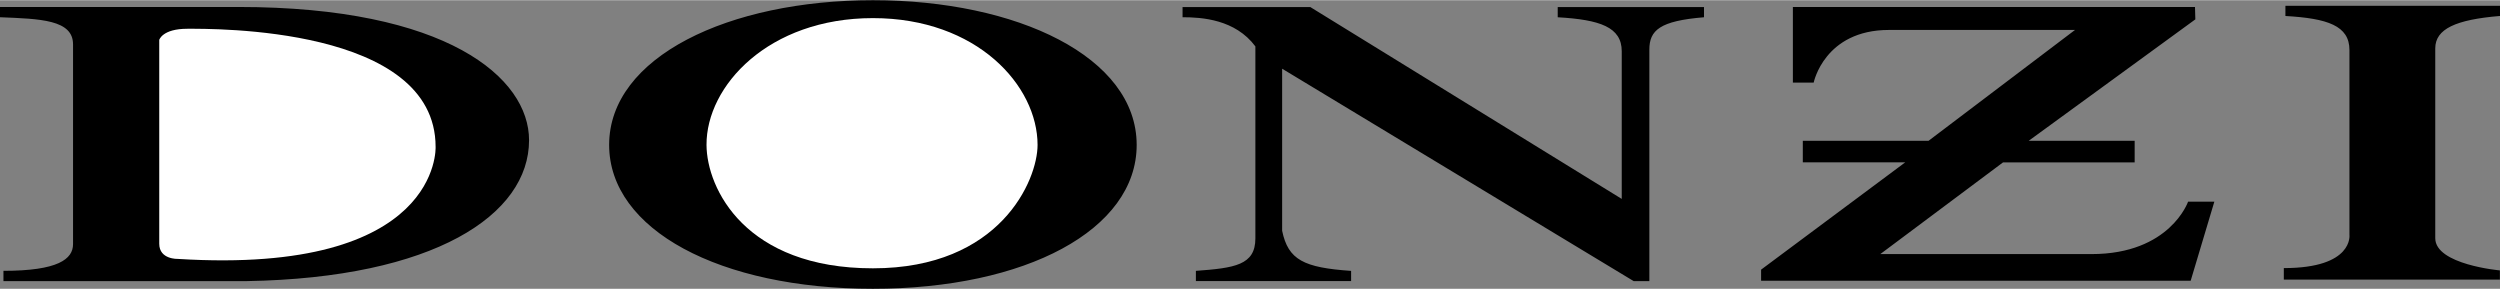 <svg xmlns="http://www.w3.org/2000/svg" width="2500" height="289" viewBox="0 0 90.628 10.461"><rect x="0" y="0" width="90.628" height="10.461" fill="#808080" stroke="none"/><path d="M.125 10.183h8.814c6.799-.115 10.24-2.399 10.24-5.109 0-2.268-2.983-4.829-10.537-4.829H0v.372c1.46.059 2.648.088 2.648.984v7.24c0 .543-.54.969-2.523.969v.373zM31.644 0c-5.214 0-9.562 2.049-9.562 5.246 0 3.079 4.024 5.215 9.562 5.215 5.538 0 9.562-2.136 9.562-5.215C41.205 2.049 36.857 0 31.644 0zM43.351 9.811c1.402-.103 2.158-.206 2.158-1.175V1.674C44.778.693 43.565.617 42.869.617V.249h4.633L58.79 7.203V1.852c0-.88-.793-1.146-2.321-1.234V.249h5.303v.369c-1.601.132-1.981.47-1.981 1.174v8.391h-.568l-12.744-7.7v5.875c.219 1.057.785 1.336 2.5 1.454v.369h-5.627v-.37zM88.281 8.628c0 .958 2.343 1.167 2.343 1.167v.333h-7.833v-.417c2.542 0 2.379-1.208 2.379-1.208V1.805c0-.88-.793-1.146-2.321-1.233v-.37h7.779v.369c-1.601.132-2.347.47-2.347 1.174v6.883zM75.223 1.077l-5.312 4.02h-4.557v.781h3.712l-5.224 3.889v.401h15.573l.858-2.866h-.952s-.655 1.901-3.499 1.901h-7.659l4.449-3.324h4.772v-.782h-3.842L79.584.694l-.013-.448H64.994v2.741h.754s.387-1.909 2.73-1.909l6.745-.001z"/><path d="M5.773 8.829V1.438s.112-.403 1.018-.403 9-.094 9 4.281c0 0 .219 4.656-9.344 4.062 0 0-.674.027-.674-.549zM31.644.649c3.782 0 5.969 2.456 5.969 4.597 0 1.275-1.35 4.473-5.969 4.473-4.62 0-6.023-2.885-6.032-4.473-.011-2.142 2.249-4.597 6.032-4.597z" fill="#fff"/></svg>
